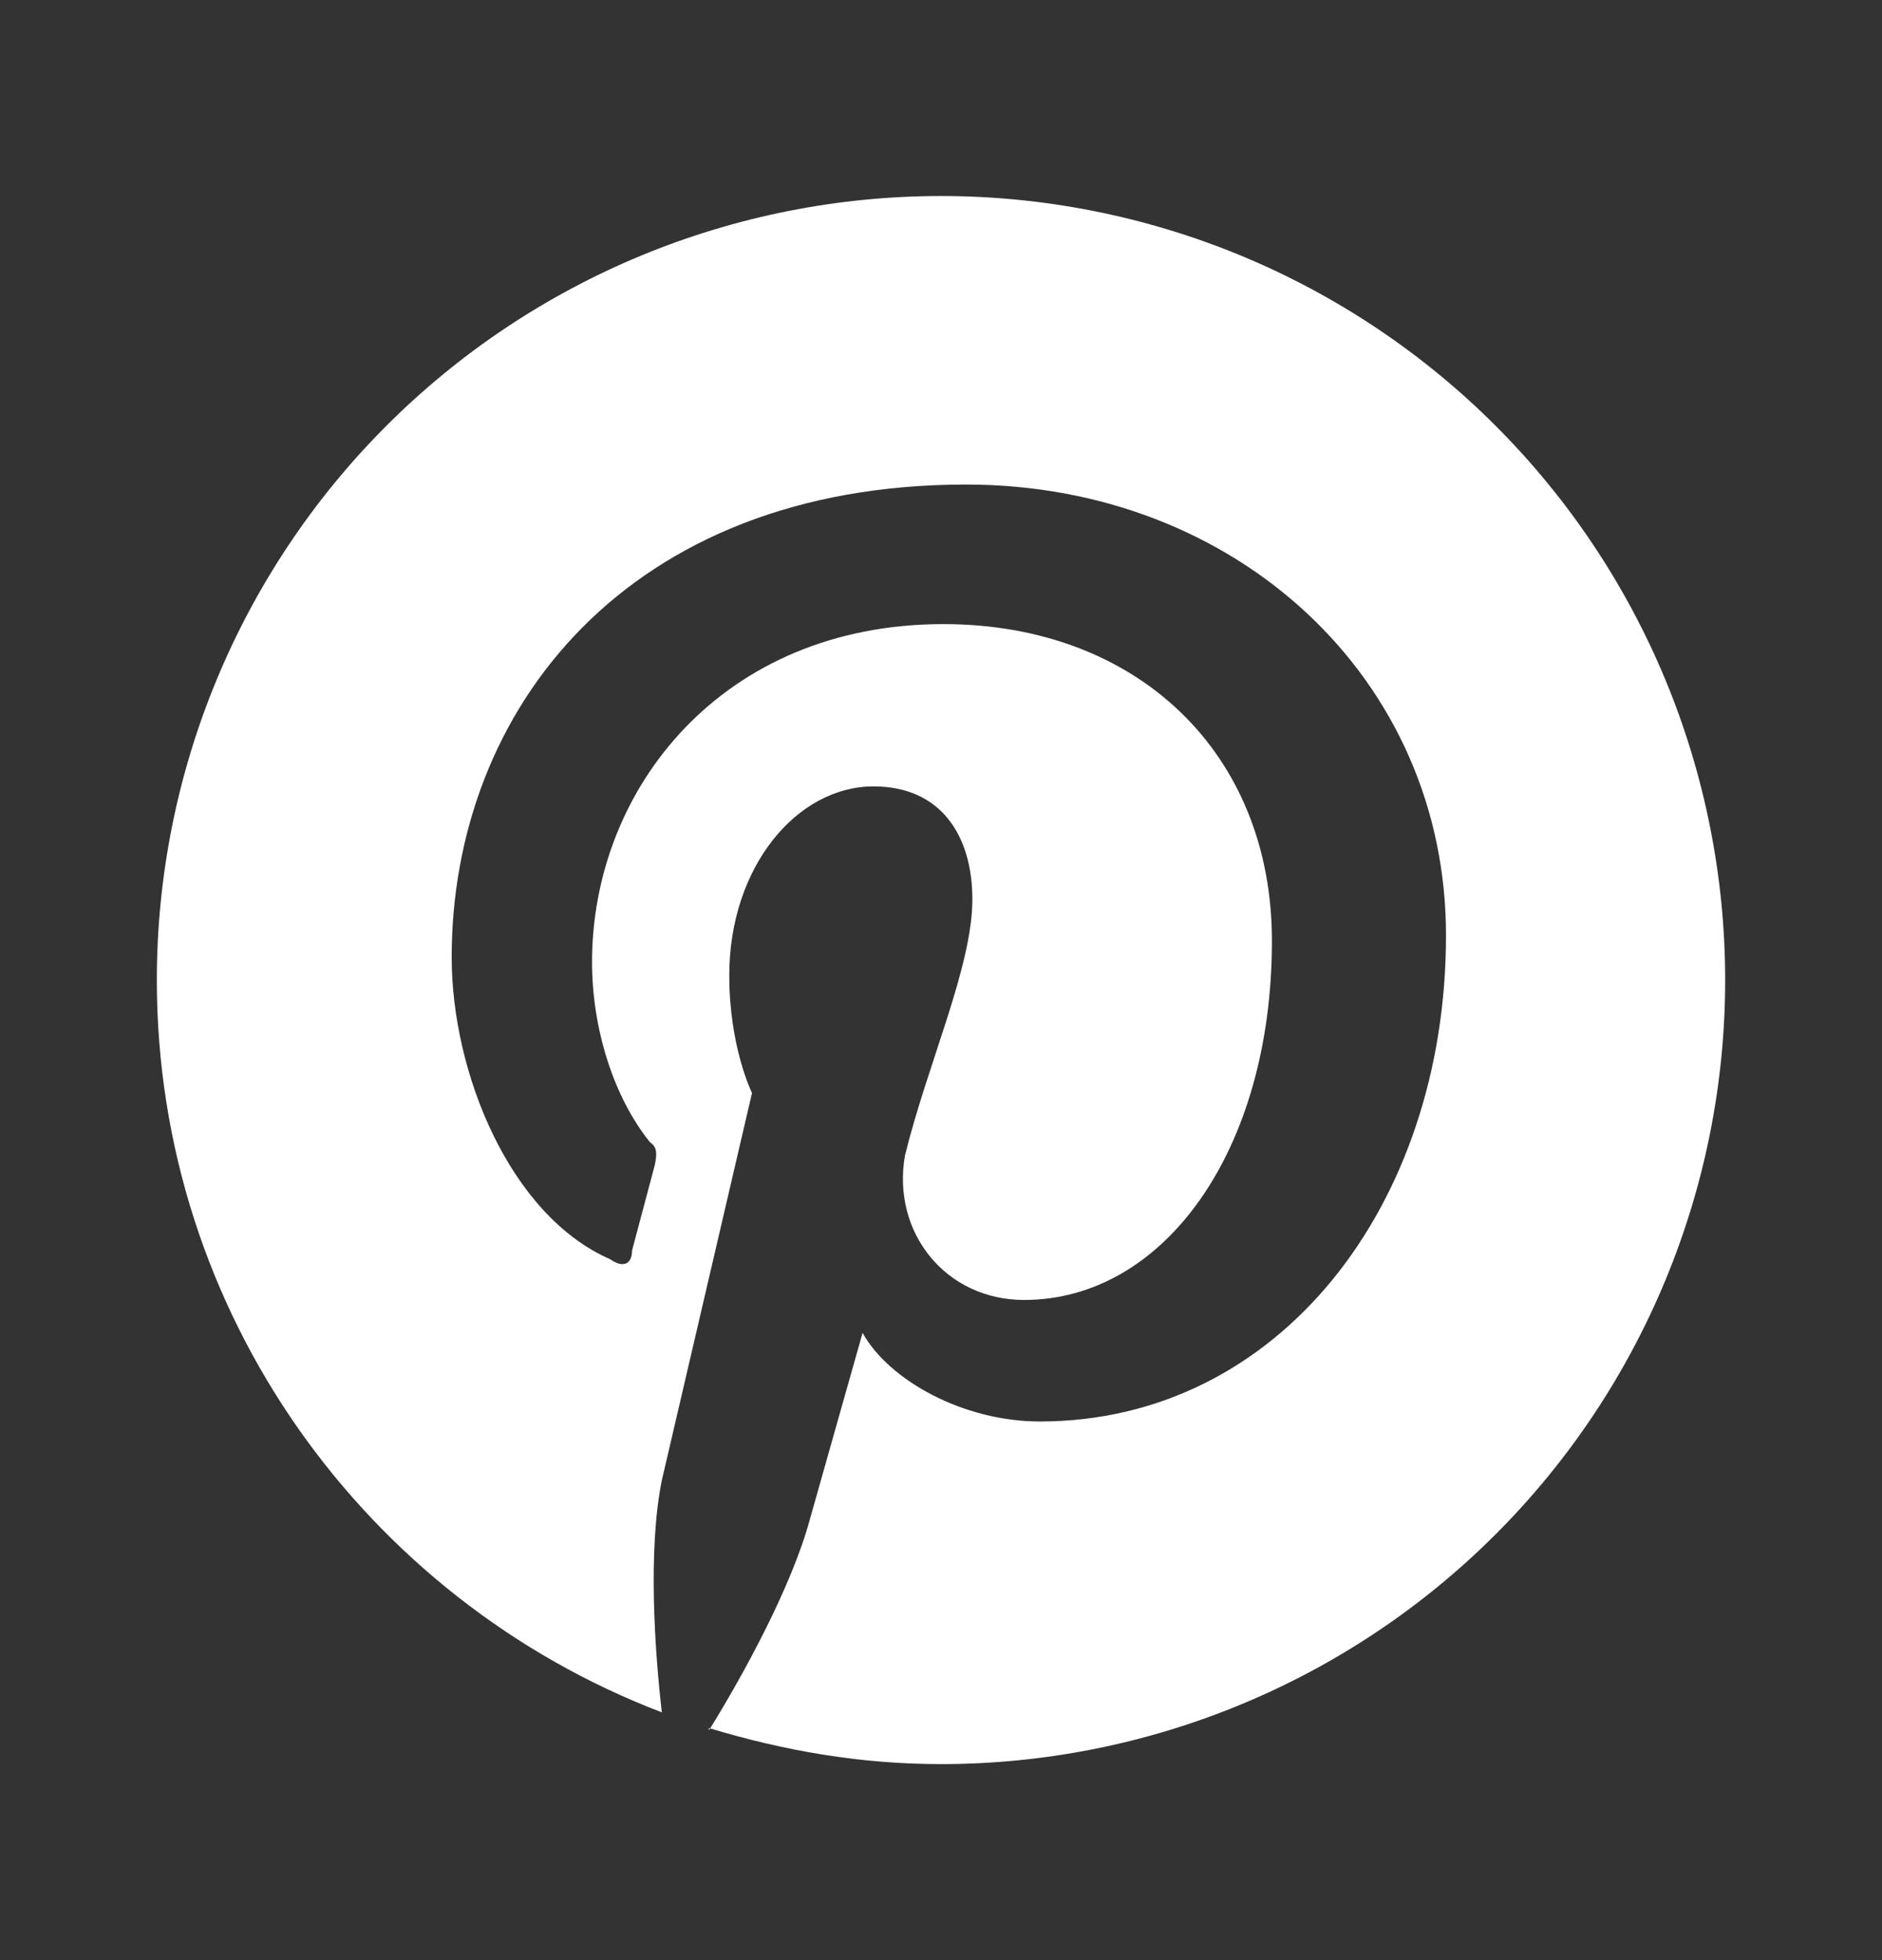 <svg width="24" height="25" viewBox="0 0 24 25" fill="none" xmlns="http://www.w3.org/2000/svg">
<rect x="0" y="0" width="24" height="25" fill="#333333" stroke="none"/>
<path d="M9.04 22.04C10 22.33 10.97 22.5 12 22.5C14.652 22.5 17.196 21.446 19.071 19.571C20.946 17.696 22 15.152 22 12.5C22 11.187 21.741 9.886 21.239 8.673C20.736 7.46 20 6.358 19.071 5.429C18.142 4.5 17.04 3.764 15.827 3.261C14.614 2.759 13.313 2.5 12 2.5C10.687 2.5 9.386 2.759 8.173 3.261C6.96 3.764 5.858 4.5 4.929 5.429C3.054 7.304 2 9.848 2 12.5C2 16.75 4.67 20.4 8.44 21.84C8.35 21.06 8.26 19.77 8.44 18.88L9.59 13.94C9.59 13.94 9.3 13.36 9.3 12.44C9.3 11.06 10.16 10.03 11.14 10.03C12 10.03 12.4 10.66 12.4 11.47C12.4 12.33 11.83 13.56 11.54 14.74C11.37 15.72 12.06 16.58 13.06 16.58C14.84 16.58 16.22 14.68 16.22 12C16.22 9.6 14.5 7.96 12.03 7.96C9.21 7.96 7.55 10.06 7.55 12.27C7.55 13.13 7.83 14 8.29 14.57C8.38 14.63 8.38 14.71 8.35 14.86L8.06 15.95C8.06 16.12 7.95 16.18 7.78 16.06C6.5 15.5 5.76 13.68 5.76 12.21C5.76 9.05 8 6.18 12.32 6.18C15.76 6.18 18.44 8.65 18.44 11.93C18.44 15.37 16.31 18.13 13.26 18.13C12.29 18.13 11.34 17.61 11 17L10.33 19.37C10.1 20.23 9.47 21.38 9.04 22.07V22.04Z" fill="white"/>
</svg>
